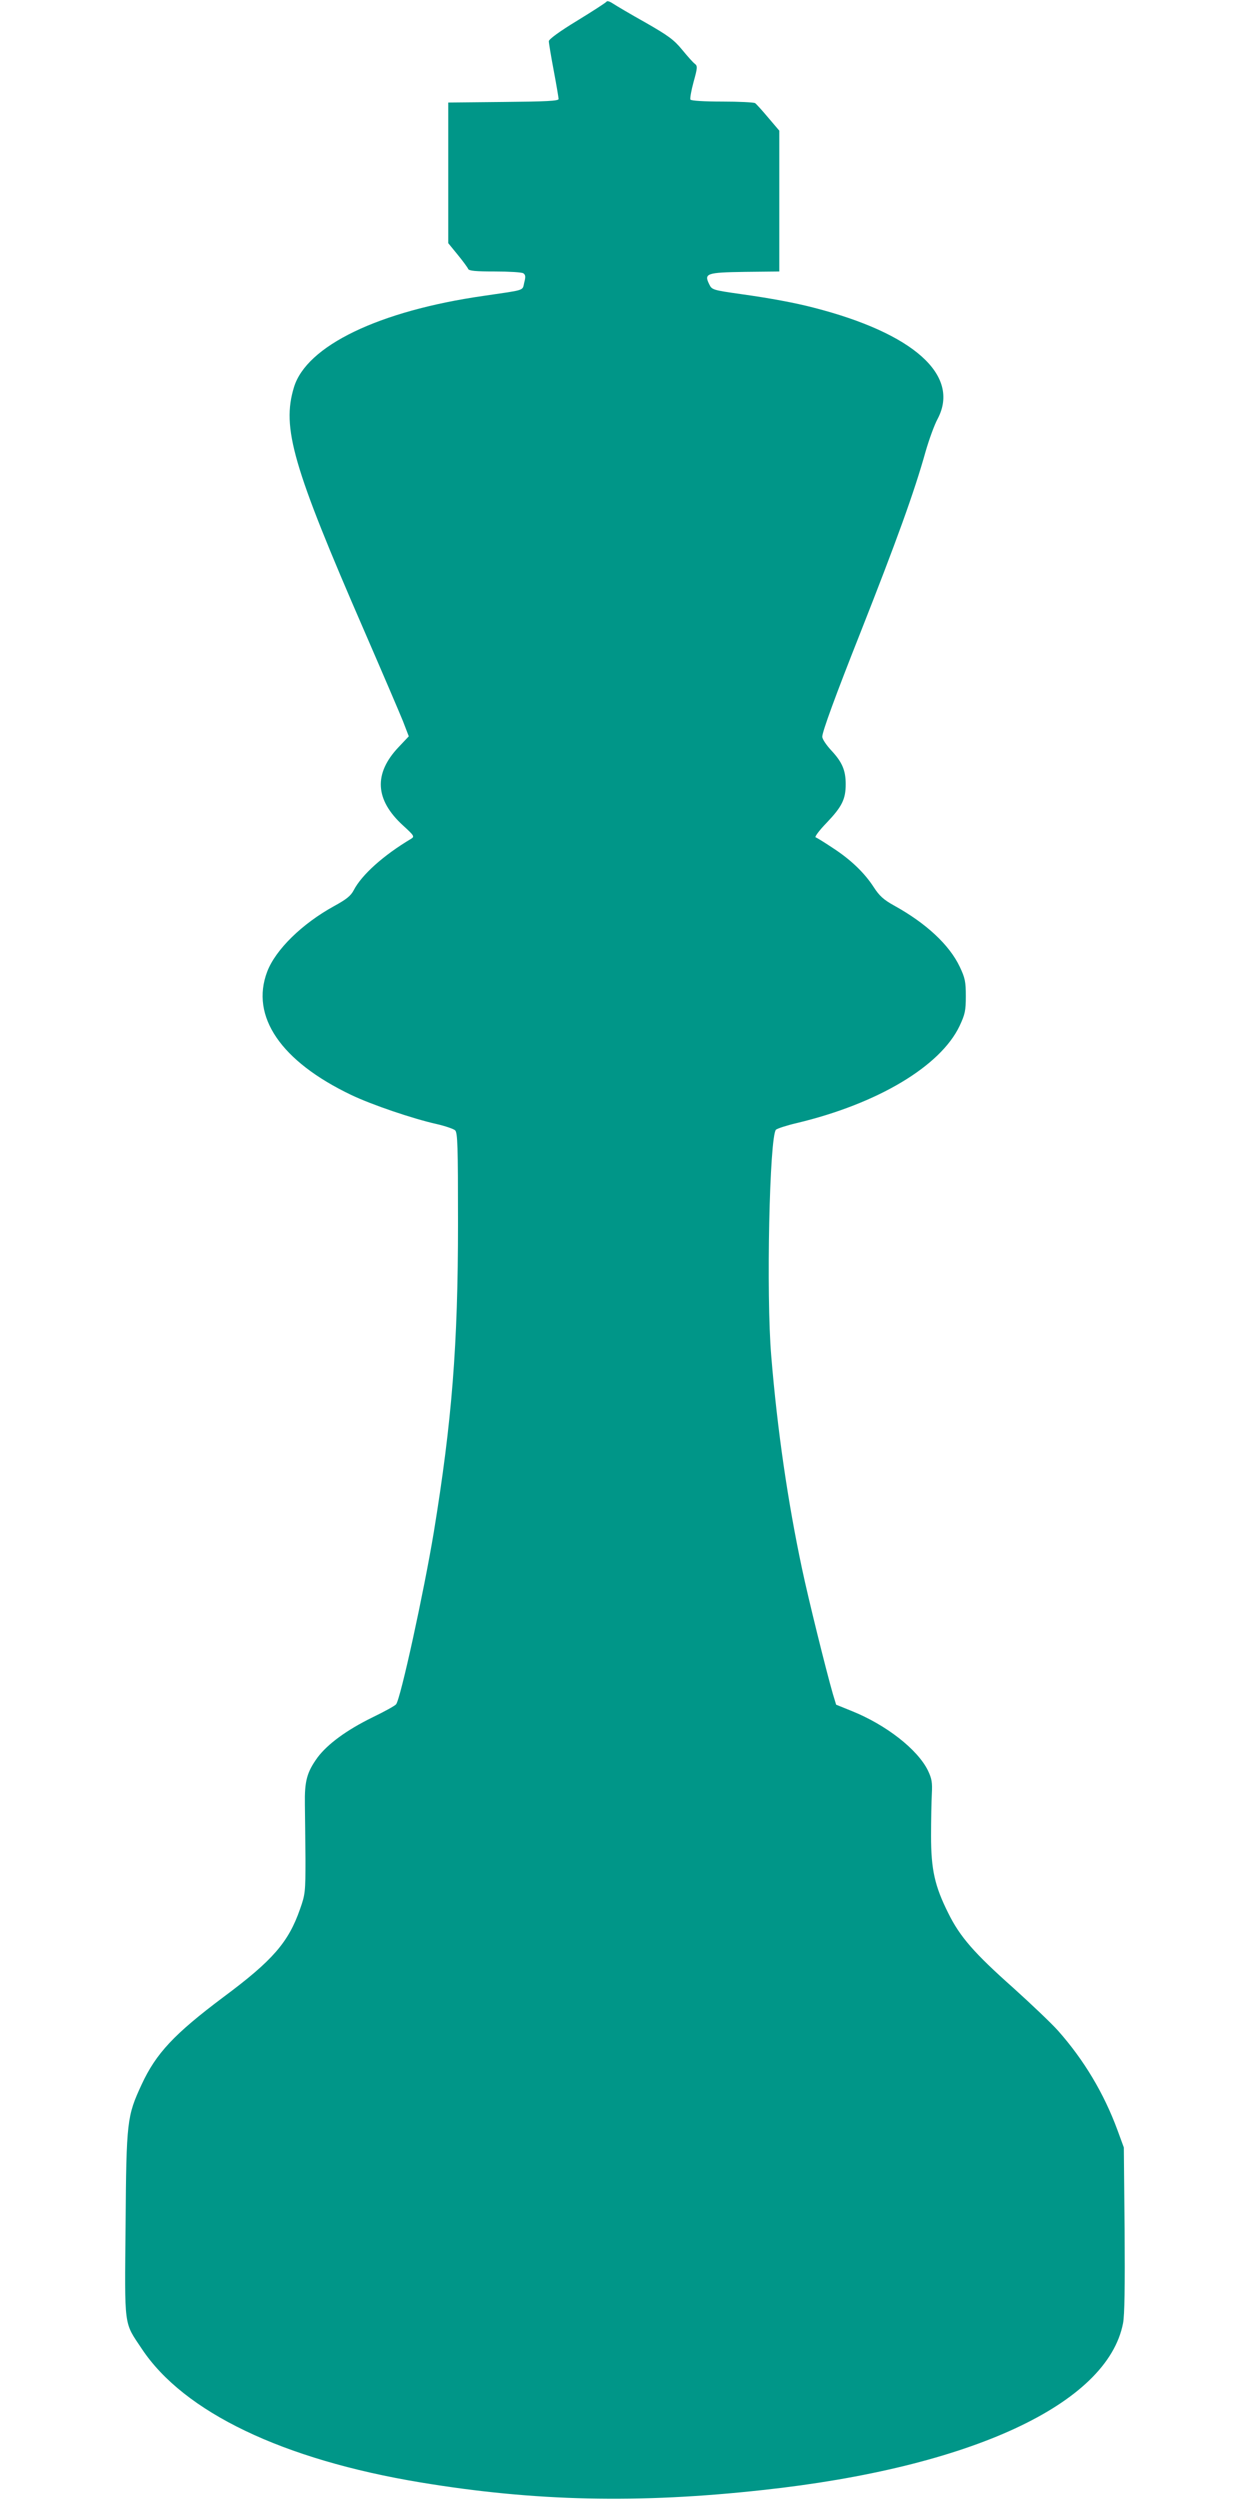 <?xml version="1.0" standalone="no"?>
<!DOCTYPE svg PUBLIC "-//W3C//DTD SVG 20010904//EN"
 "http://www.w3.org/TR/2001/REC-SVG-20010904/DTD/svg10.dtd">
<svg version="1.0" xmlns="http://www.w3.org/2000/svg"
 width="640pt" height="1280pt" viewBox="0 0 640 1280"
 preserveAspectRatio="xMidYMid meet">
<g transform="translate(0,1280) scale(0.1,-0.1)"
fill="#009688" stroke="none">
<path d="M3106 12792 c-3 -5 -71 -49 -151 -98 -89 -54 -145 -95 -145 -105 0
-9 11 -76 25 -150 14 -74 25 -140 25 -146 0 -10 -66 -13 -282 -15 l-283 -3 0
-360 0 -360 49 -60 c27 -33 51 -66 53 -72 4 -10 41 -13 137 -13 72 0 137 -4
145 -9 12 -8 13 -18 5 -48 -10 -43 9 -36 -209 -68 -536 -77 -906 -256 -970
-468 -63 -207 -7 -403 360 -1247 92 -212 181 -420 198 -462 l30 -78 -52 -55
c-129 -136 -121 -270 22 -401 57 -52 60 -57 43 -68 -143 -85 -254 -185 -295
-264 -15 -29 -38 -47 -100 -81 -164 -90 -300 -223 -343 -336 -87 -229 70 -459
430 -631 104 -50 316 -122 437 -149 44 -10 87 -25 95 -32 13 -12 15 -78 15
-476 0 -624 -31 -1013 -124 -1582 -51 -307 -170 -853 -193 -881 -5 -7 -59 -37
-121 -67 -133 -65 -230 -137 -281 -205 -55 -76 -67 -121 -65 -242 1 -58 2
-184 3 -280 0 -166 -1 -179 -28 -255 -59 -169 -139 -262 -392 -450 -252 -189
-345 -288 -419 -448 -75 -162 -78 -186 -82 -715 -5 -539 -10 -498 83 -638 215
-324 721 -567 1427 -684 585 -97 1117 -109 1752 -39 1064 115 1765 440 1845
854 8 42 10 188 8 480 l-4 420 -33 90 c-69 187 -171 358 -304 508 -34 38 -137
136 -229 219 -199 177 -273 261 -333 383 -69 138 -88 222 -88 395 0 80 2 177
4 215 3 59 0 78 -20 120 -53 108 -214 234 -391 305 l-79 32 -17 56 c-35 122
-125 485 -158 642 -72 339 -126 708 -157 1085 -27 315 -9 1128 24 1161 7 6 55
22 107 34 414 99 735 291 833 497 28 60 32 78 32 153 0 74 -4 93 -31 150 -53
112 -172 223 -337 314 -54 30 -75 50 -103 93 -47 73 -117 141 -211 202 -42 28
-81 52 -87 54 -6 2 19 36 57 75 78 82 97 120 97 197 0 71 -18 113 -74 173 -25
27 -46 58 -46 70 0 25 67 209 195 532 184 467 276 720 334 928 18 62 45 137
62 168 117 223 -124 438 -636 569 -92 24 -219 48 -370 69 -147 21 -150 22
-164 51 -27 55 -14 60 183 63 l176 2 0 361 0 360 -57 67 c-31 37 -61 70 -67
74 -6 4 -82 8 -168 8 -91 0 -159 4 -163 10 -3 5 4 46 16 90 20 72 21 82 7 93
-9 6 -38 39 -66 73 -42 51 -71 72 -188 139 -77 43 -151 87 -166 97 -15 10 -29
15 -32 10z"/>
</g>
</svg>
